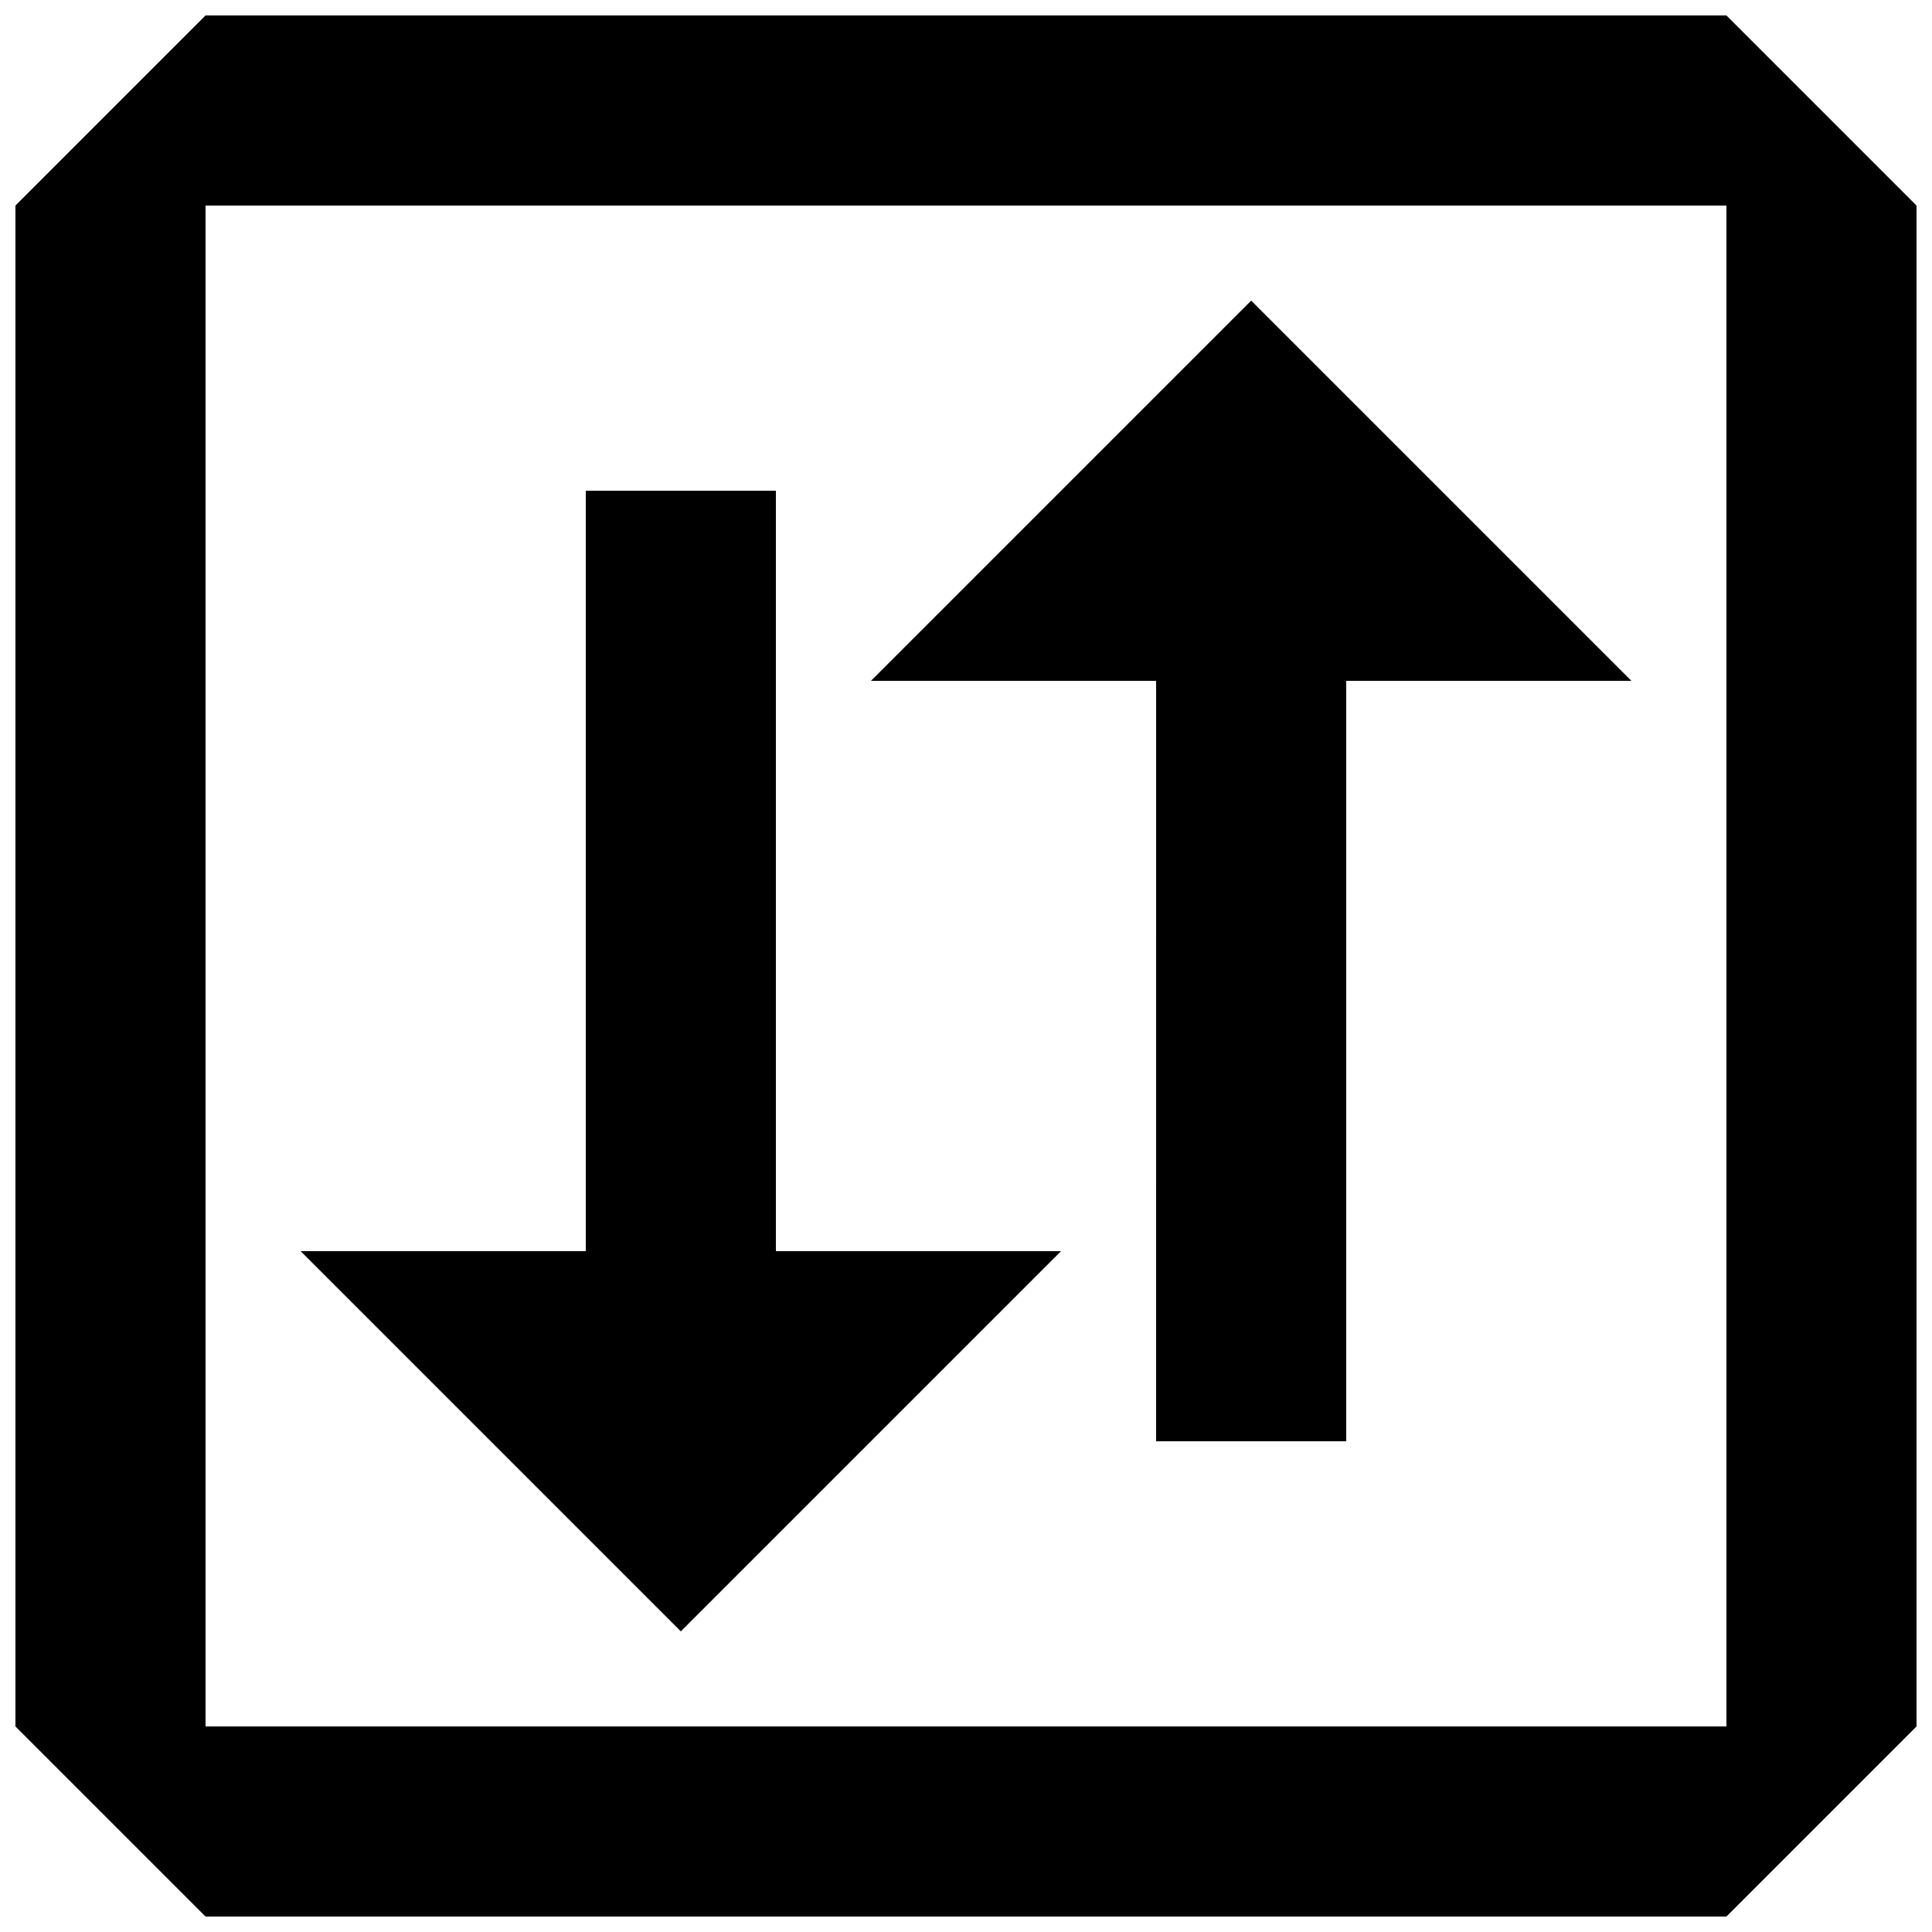 <?xml version="1.0" encoding="UTF-8"?>
<!-- The Best Svg Icon site in the world: iconSvg.co, Visit us! https://iconsvg.co -->
<svg width="800px" height="800px" version="1.1" viewBox="144 144 512 512" xmlns="http://www.w3.org/2000/svg">
 <defs>
  <clipPath id="a">
   <path d="m148.09 148.09h503.81v503.81h-503.81z"/>
  </clipPath>
 </defs>
 <path d="m425.19 475.57h-75.57v-201.52h-50.379v201.52h-75.574l100.76 100.76zm25.191 50.379h50.383v-201.52h75.57l-100.76-100.76-100.76 100.76h75.57z"/>
 <g clip-path="url(#a)">
  <path d="m601.52 148.09h-403.05l-50.383 50.383v403.05l50.383 50.383h403.05l50.383-50.383-0.004-403.05-50.383-50.383zm0 453.43h-403.05v-403.05h403.05z"/>
 </g>
</svg>